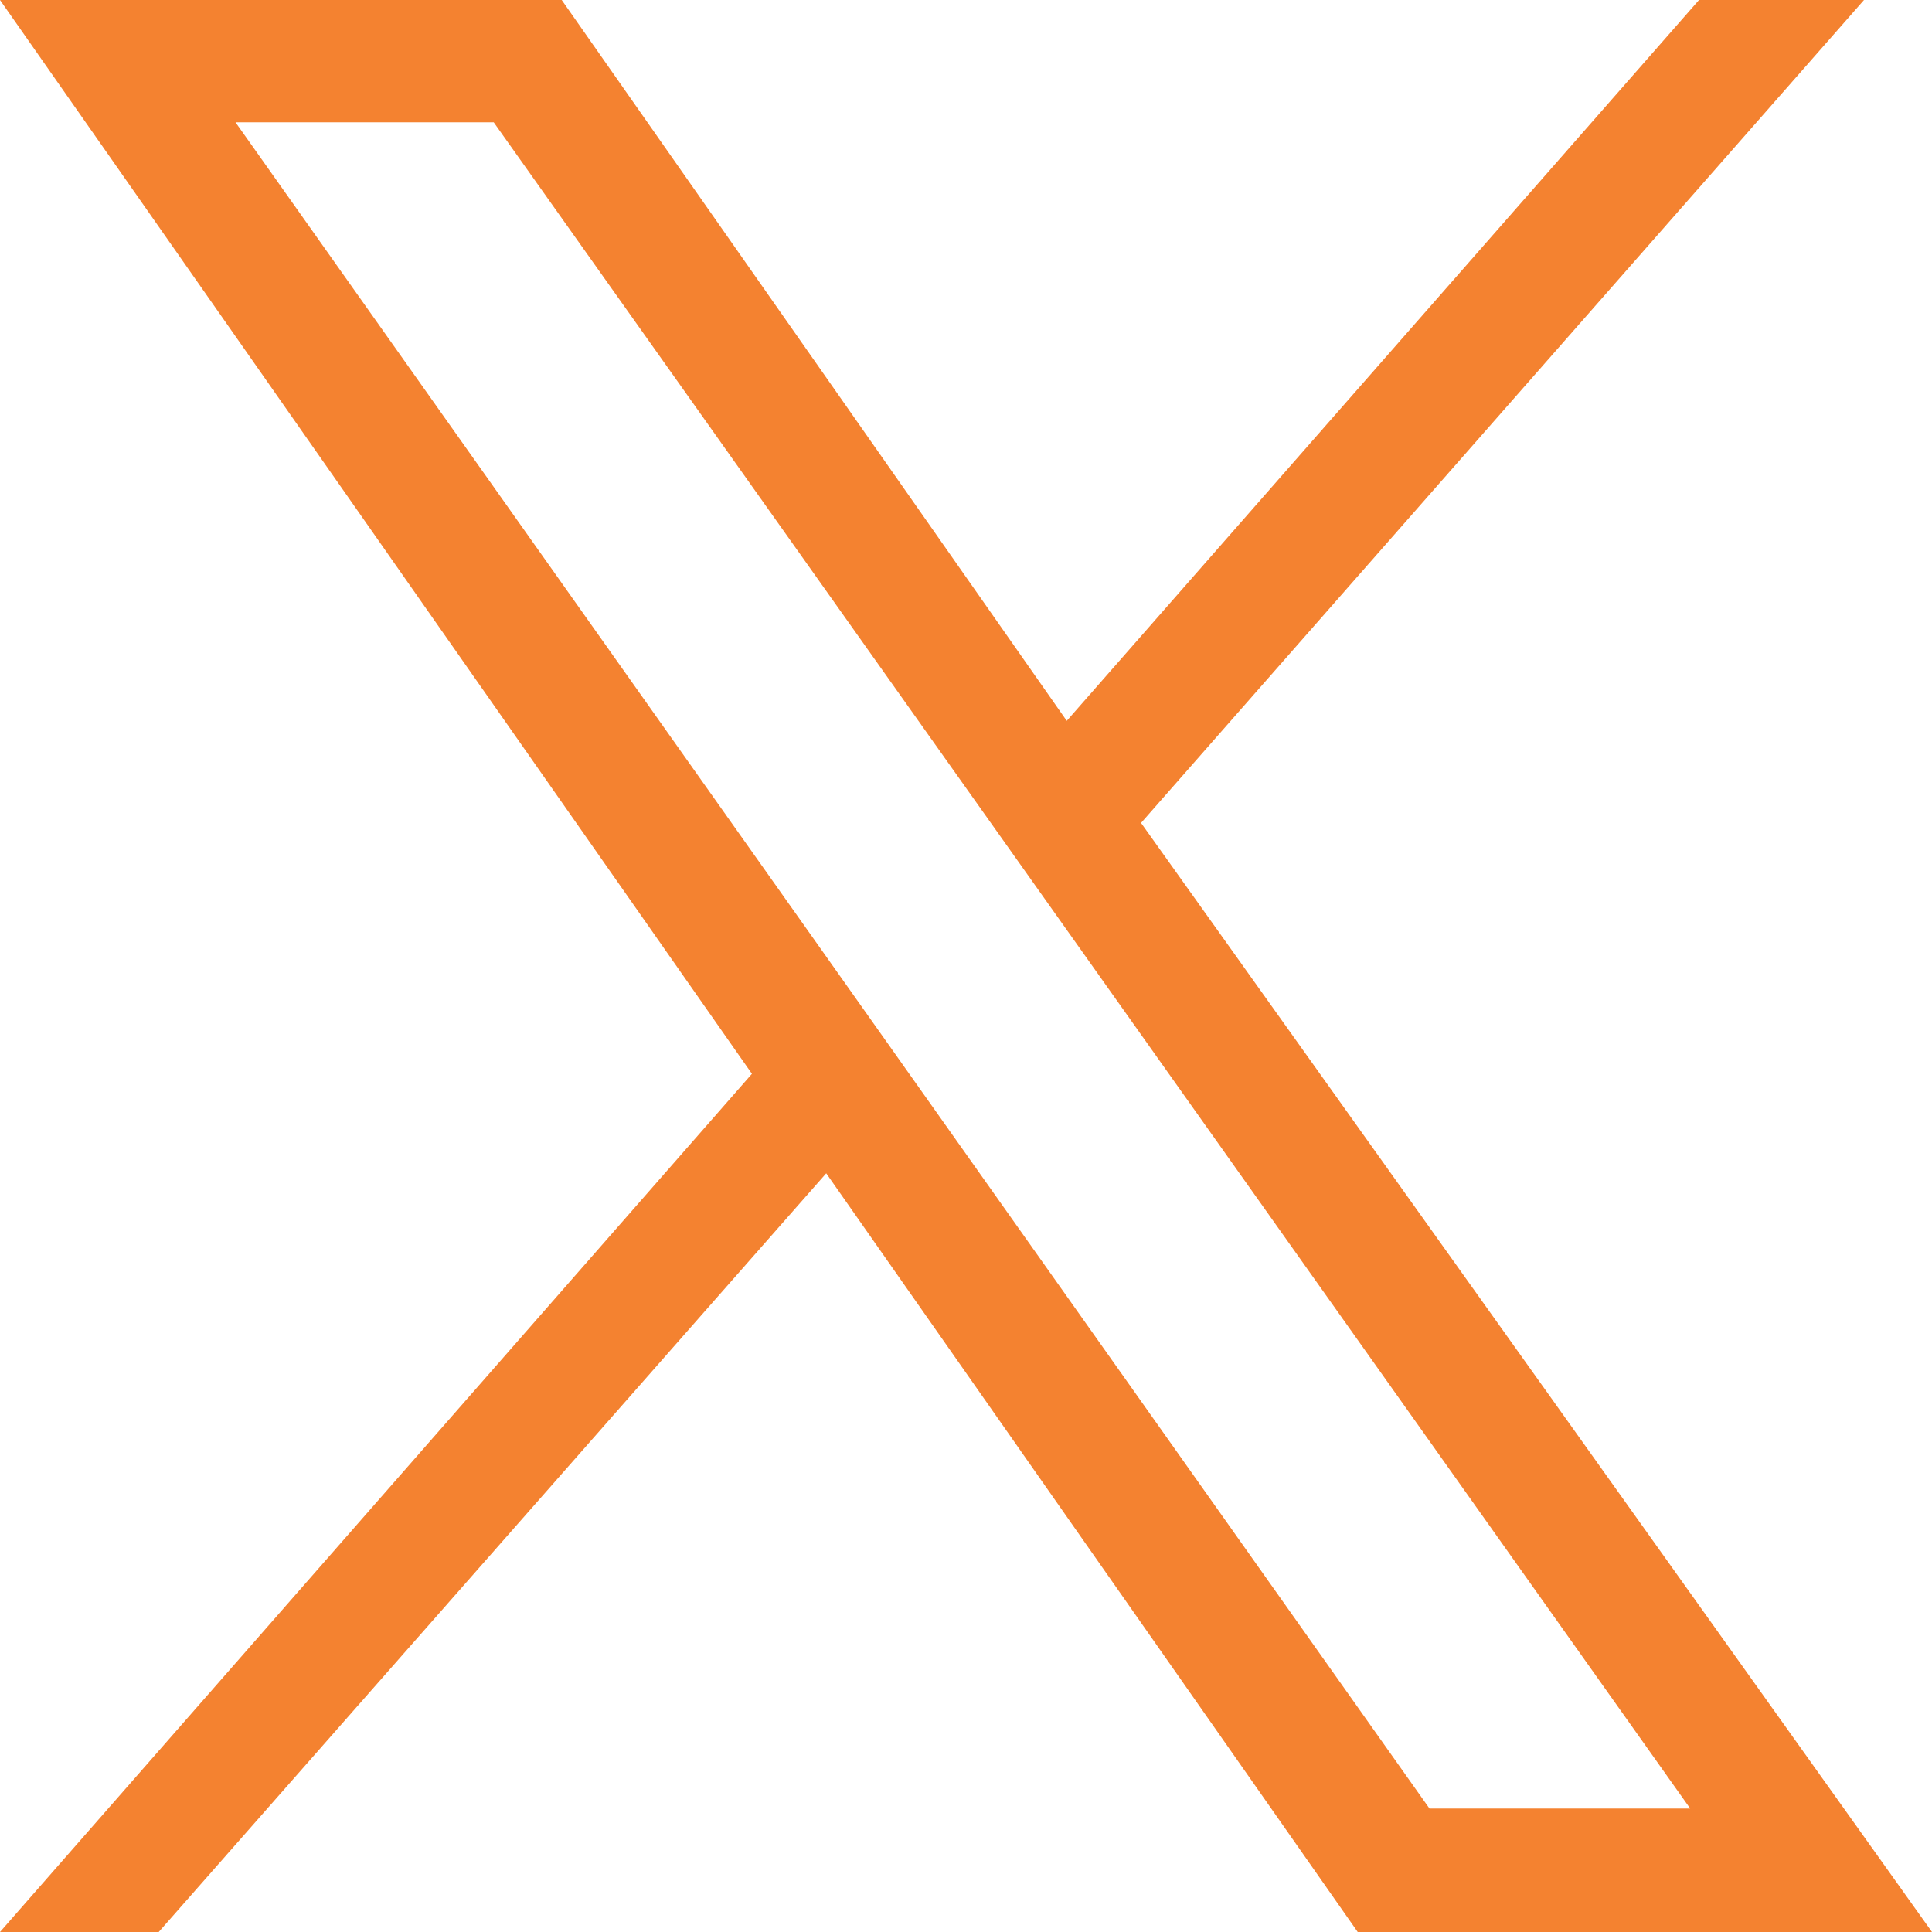 <svg width="20" height="20" viewBox="0 0 20 20" fill="none" xmlns="http://www.w3.org/2000/svg">
<path id="Subtract" fill-rule="evenodd" clip-rule="evenodd" d="M8.553 12.146L14.055 20H14.068H20L11.812 8.519L19.296 0H17.588L11.043 7.462L5.815 0H0L7.784 11.116L0 20H1.643L8.553 12.146ZM14.798 18.722L2.438 1.266H5.111L17.497 18.722H14.798Z" fill="#F48230"/>
</svg>
